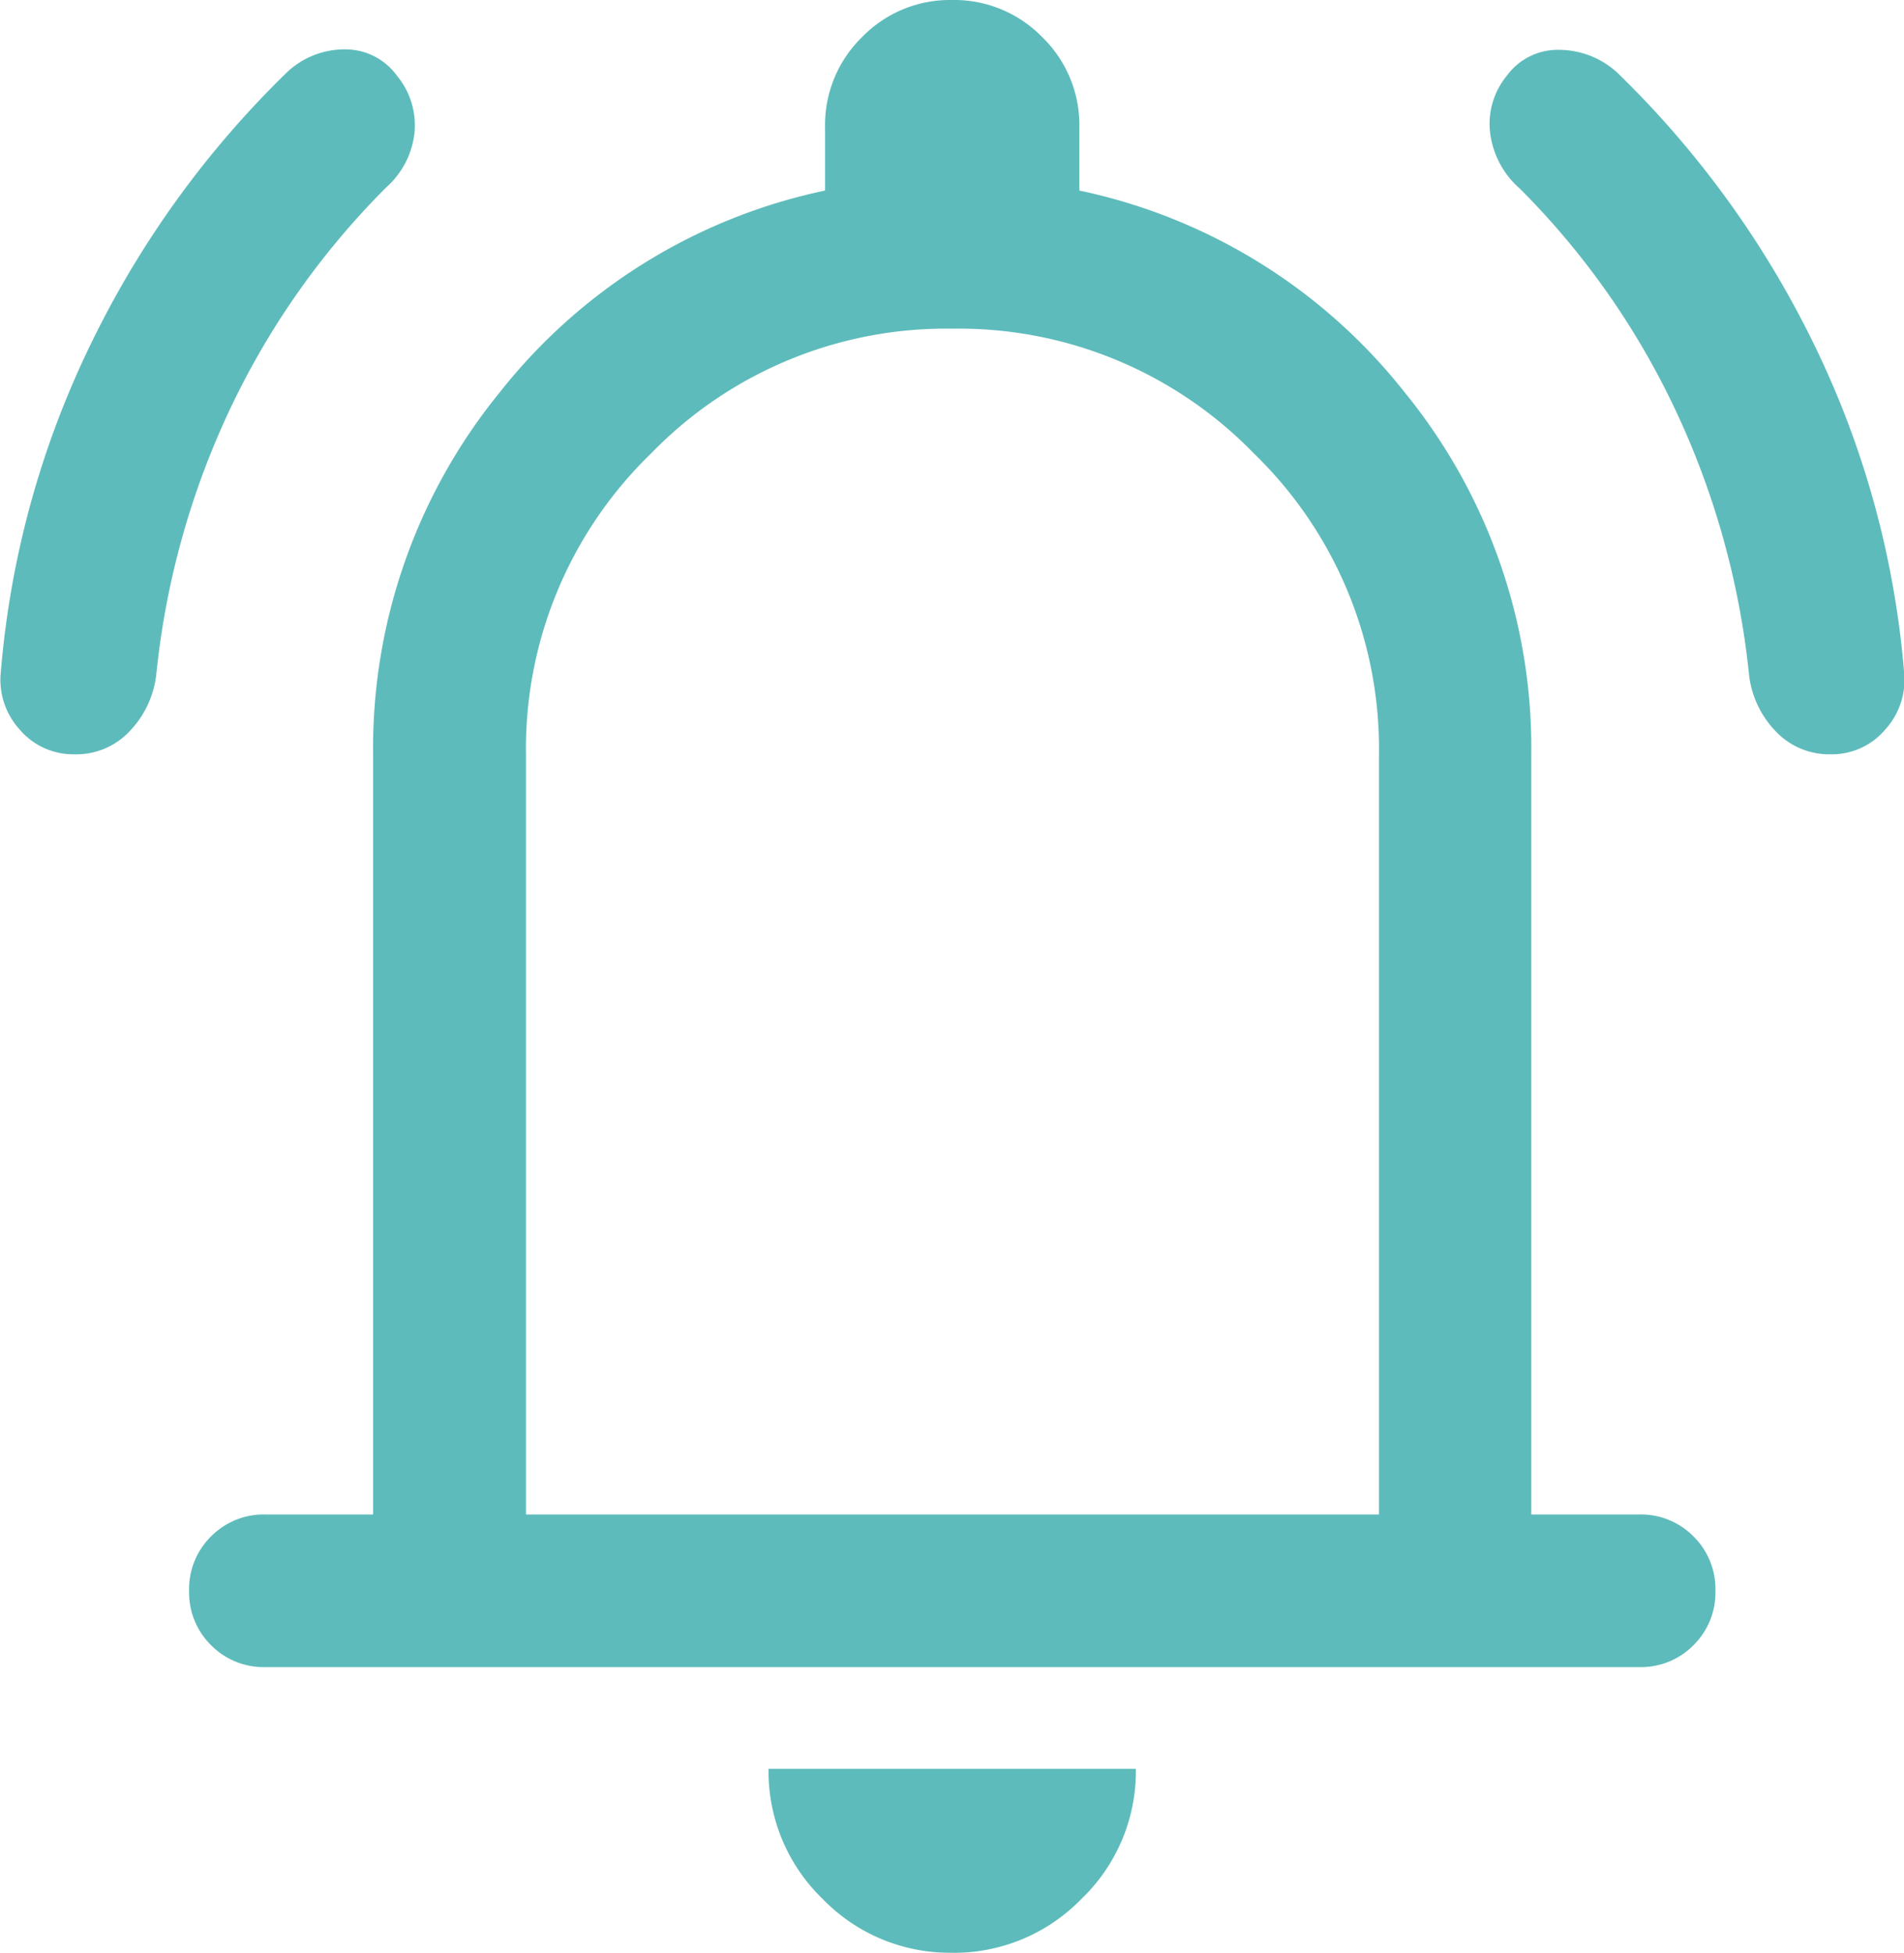 <?xml version="1.0" encoding="UTF-8"?>
<svg xmlns="http://www.w3.org/2000/svg" width="28" height="28.714" viewBox="0 0 28 28.714">
  <path id="Path_36659" data-name="Path 36659" d="M109.6-835.487a1.085,1.085,0,0,1-.8-.322,1.086,1.086,0,0,1-.323-.8,1.085,1.085,0,0,1,.323-.8,1.086,1.086,0,0,1,.8-.322h1.583v-11.164a8.28,8.28,0,0,1,1.863-5.337,8.254,8.254,0,0,1,4.783-2.966v-.932a1.805,1.805,0,0,1,.545-1.325,1.8,1.8,0,0,1,1.323-.545,1.806,1.806,0,0,1,1.325.545,1.8,1.8,0,0,1,.547,1.325v.932a8.254,8.254,0,0,1,4.783,2.966,8.28,8.28,0,0,1,1.863,5.337v11.164H129.8a1.086,1.086,0,0,1,.8.322,1.087,1.087,0,0,1,.323.8,1.085,1.085,0,0,1-.323.8,1.086,1.086,0,0,1-.8.322ZM119.7-846.449Zm0,15.162a2.6,2.6,0,0,1-1.909-.794,2.607,2.607,0,0,1-.793-1.91H122.4a2.6,2.6,0,0,1-.8,1.912A2.611,2.611,0,0,1,119.694-831.286Zm-6.269-6.444h12.544v-11.164a6.043,6.043,0,0,0-1.837-4.435,6.043,6.043,0,0,0-4.435-1.837,6.043,6.043,0,0,0-4.435,1.837,6.043,6.043,0,0,0-1.837,4.435Zm-6.639-11.178a1.033,1.033,0,0,1-.807-.364,1.087,1.087,0,0,1-.276-.856,13.564,13.564,0,0,1,1.341-4.851,14.208,14.208,0,0,1,2.88-3.97,1.233,1.233,0,0,1,.837-.324.937.937,0,0,1,.768.389,1.141,1.141,0,0,1,.256.842,1.254,1.254,0,0,1-.417.8,11.646,11.646,0,0,0-2.279,3.224,11.962,11.962,0,0,0-1.1,3.929,1.436,1.436,0,0,1-.387.836A1.074,1.074,0,0,1,106.785-848.909Zm25.829,0a1.082,1.082,0,0,1-.818-.344,1.436,1.436,0,0,1-.387-.836,12,12,0,0,0-1.1-3.922,11.559,11.559,0,0,0-2.271-3.217,1.3,1.3,0,0,1-.434-.809,1.11,1.11,0,0,1,.244-.849.925.925,0,0,1,.775-.381,1.271,1.271,0,0,1,.845.331,14.25,14.25,0,0,1,2.88,3.963,13.5,13.5,0,0,1,1.341,4.844,1.086,1.086,0,0,1-.276.856A1.026,1.026,0,0,1,132.614-848.909Z" transform="translate(-105.696 860)" fill="#5ebbbb"></path>
</svg>
